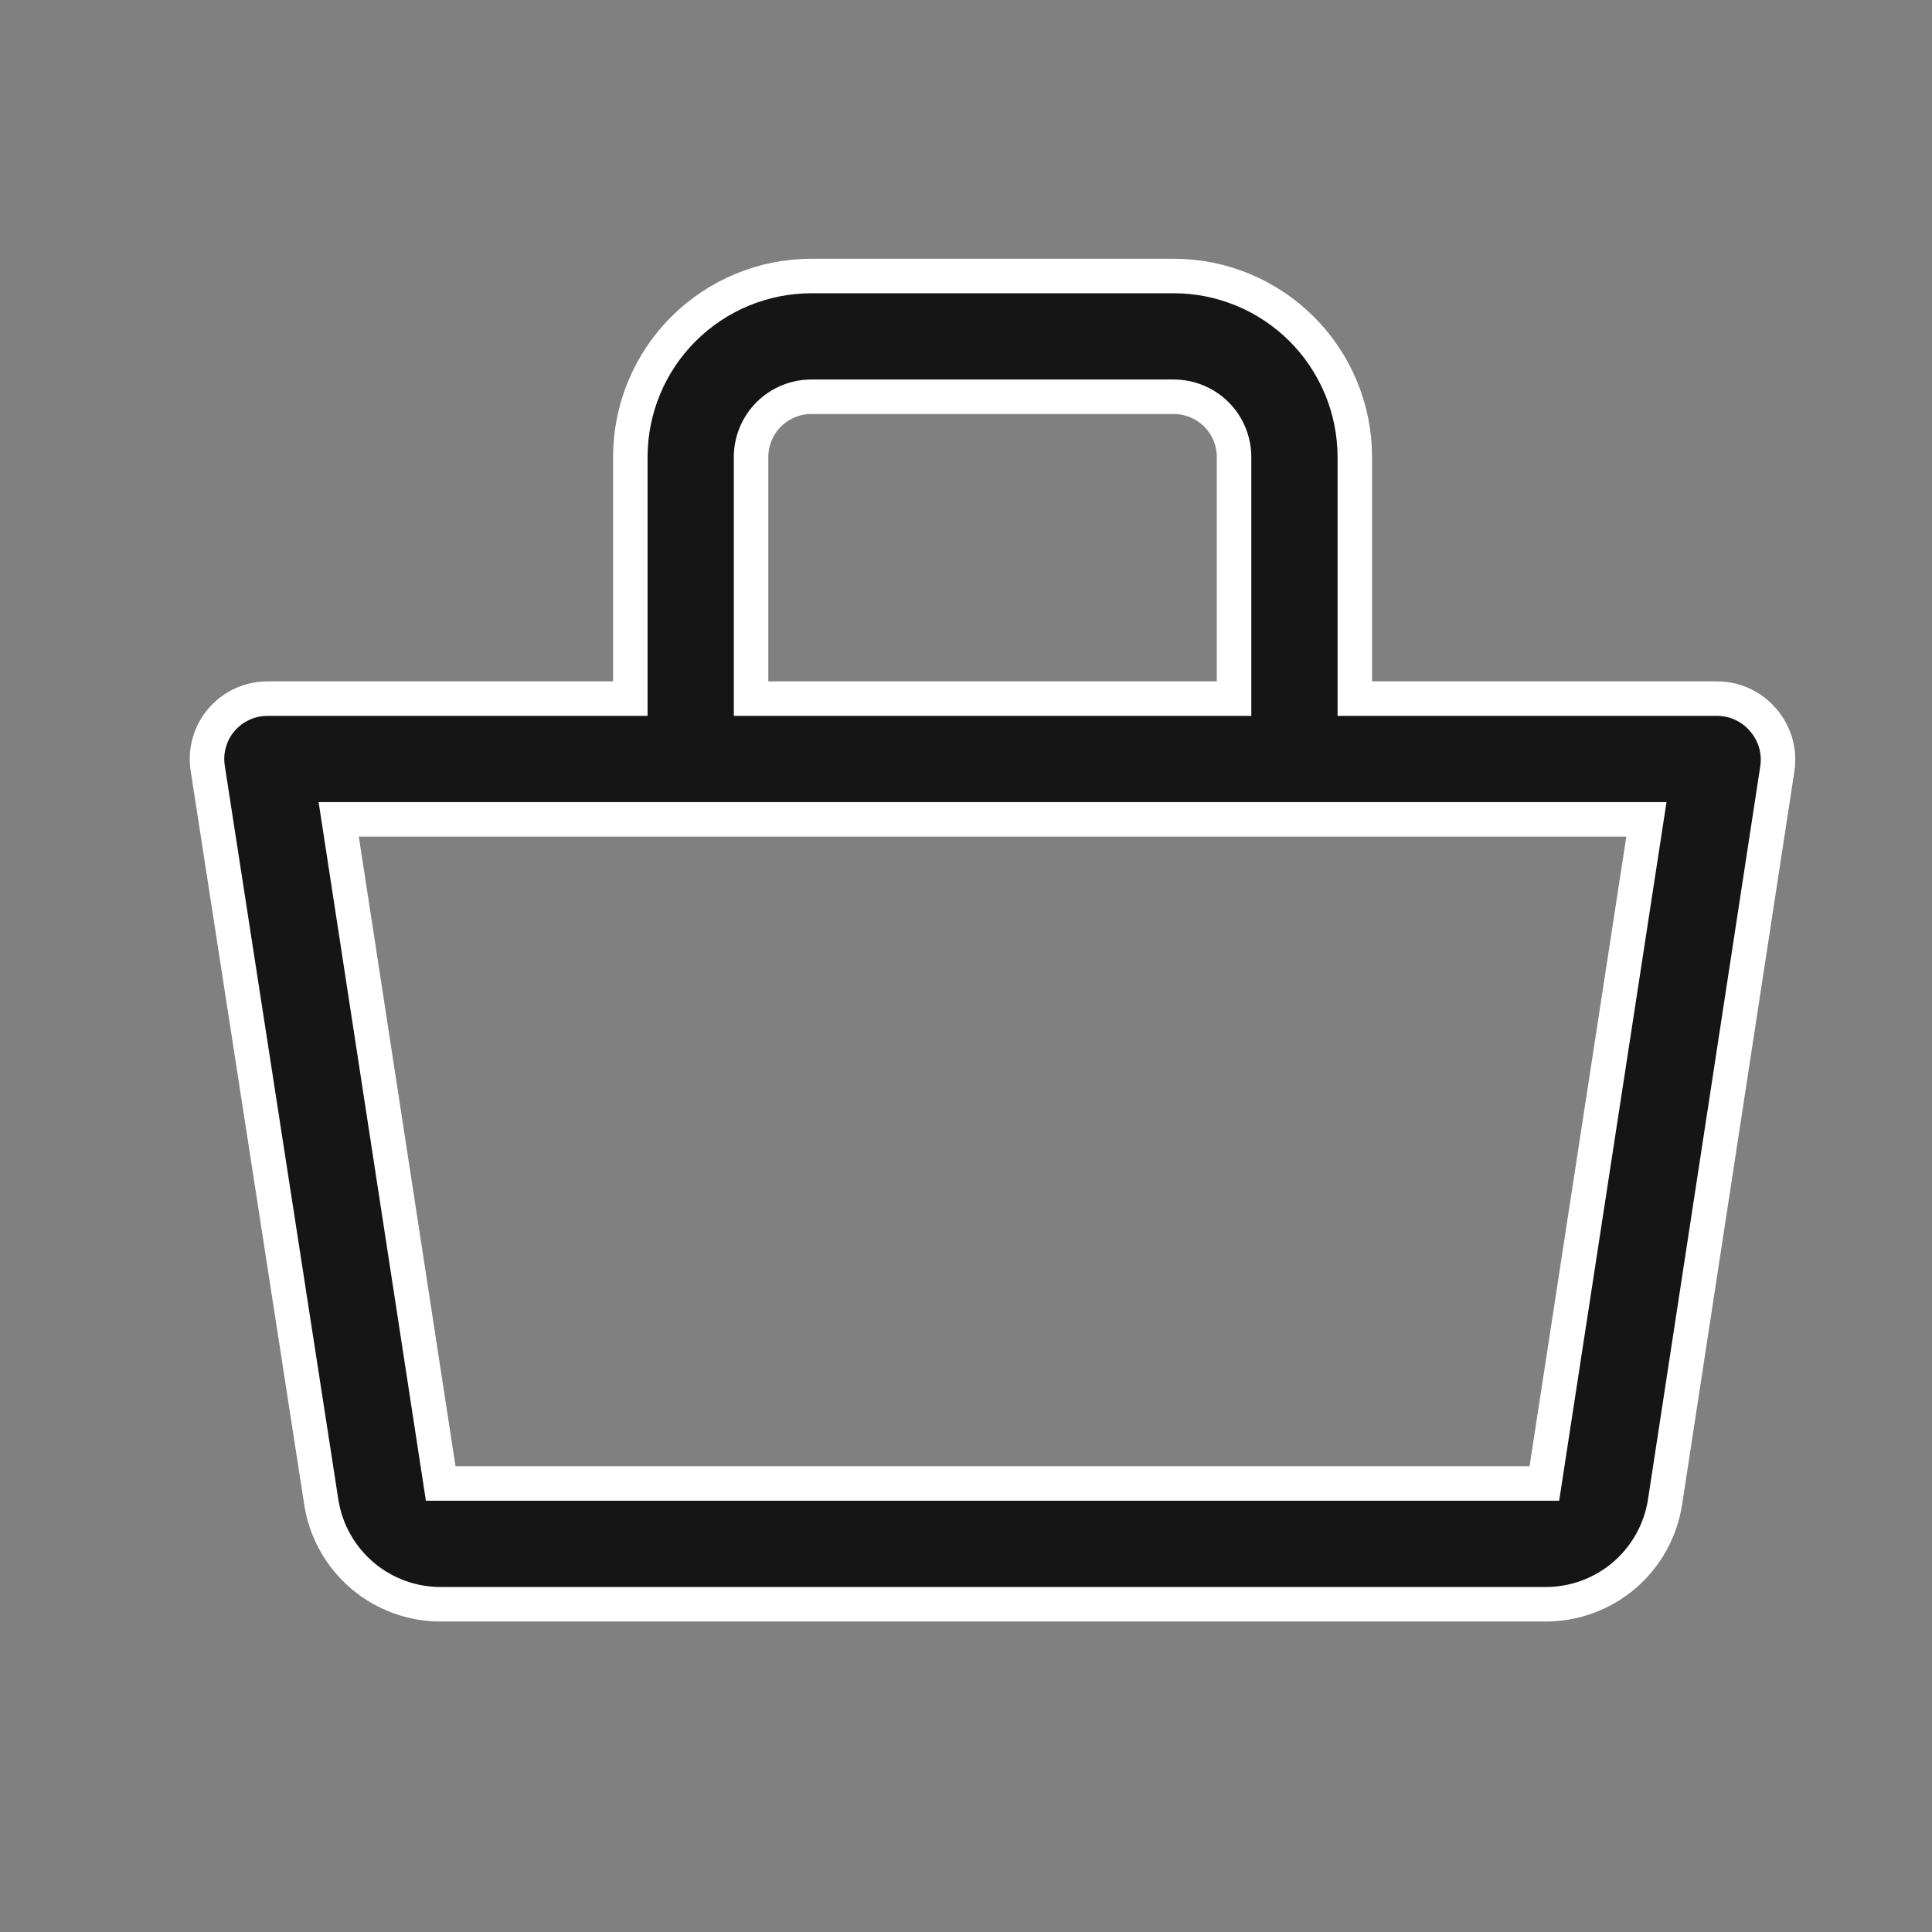 <svg width="28" height="28" viewBox="0 0 28 28" fill="none" xmlns="http://www.w3.org/2000/svg">
<rect x="0" y="0" width="28" height="28" fill="#808080" stroke="none"/>
<path d="M25.55 10.431C25.468 10.335 25.366 10.258 25.251 10.205C25.136 10.152 25.011 10.125 24.885 10.125H19.635V6.625C19.635 5.929 19.358 5.261 18.866 4.769C18.374 4.277 17.706 4 17.01 4H11.76C11.064 4 10.396 4.277 9.904 4.769C9.411 5.261 9.135 5.929 9.135 6.625V10.125H3.885C3.758 10.124 3.632 10.15 3.517 10.202C3.401 10.254 3.298 10.33 3.215 10.426C3.131 10.521 3.07 10.634 3.035 10.756C2.999 10.878 2.991 11.006 3.01 11.131L4.655 21.762C4.718 22.18 4.93 22.56 5.252 22.834C5.573 23.107 5.983 23.255 6.405 23.25H22.382C22.804 23.255 23.214 23.107 23.536 22.834C23.857 22.56 24.069 22.18 24.132 21.762L25.76 11.131C25.777 11.006 25.768 10.879 25.732 10.758C25.695 10.637 25.633 10.526 25.55 10.431ZM10.885 6.625C10.885 6.393 10.977 6.17 11.141 6.006C11.305 5.842 11.528 5.75 11.76 5.75H17.01C17.242 5.75 17.465 5.842 17.629 6.006C17.793 6.17 17.885 6.393 17.885 6.625V10.125H10.885V6.625ZM22.382 21.5H6.387L4.909 11.875H23.861L22.382 21.5Z" fill="#151515" stroke="white" stroke-width="0.5"/>
</svg>
